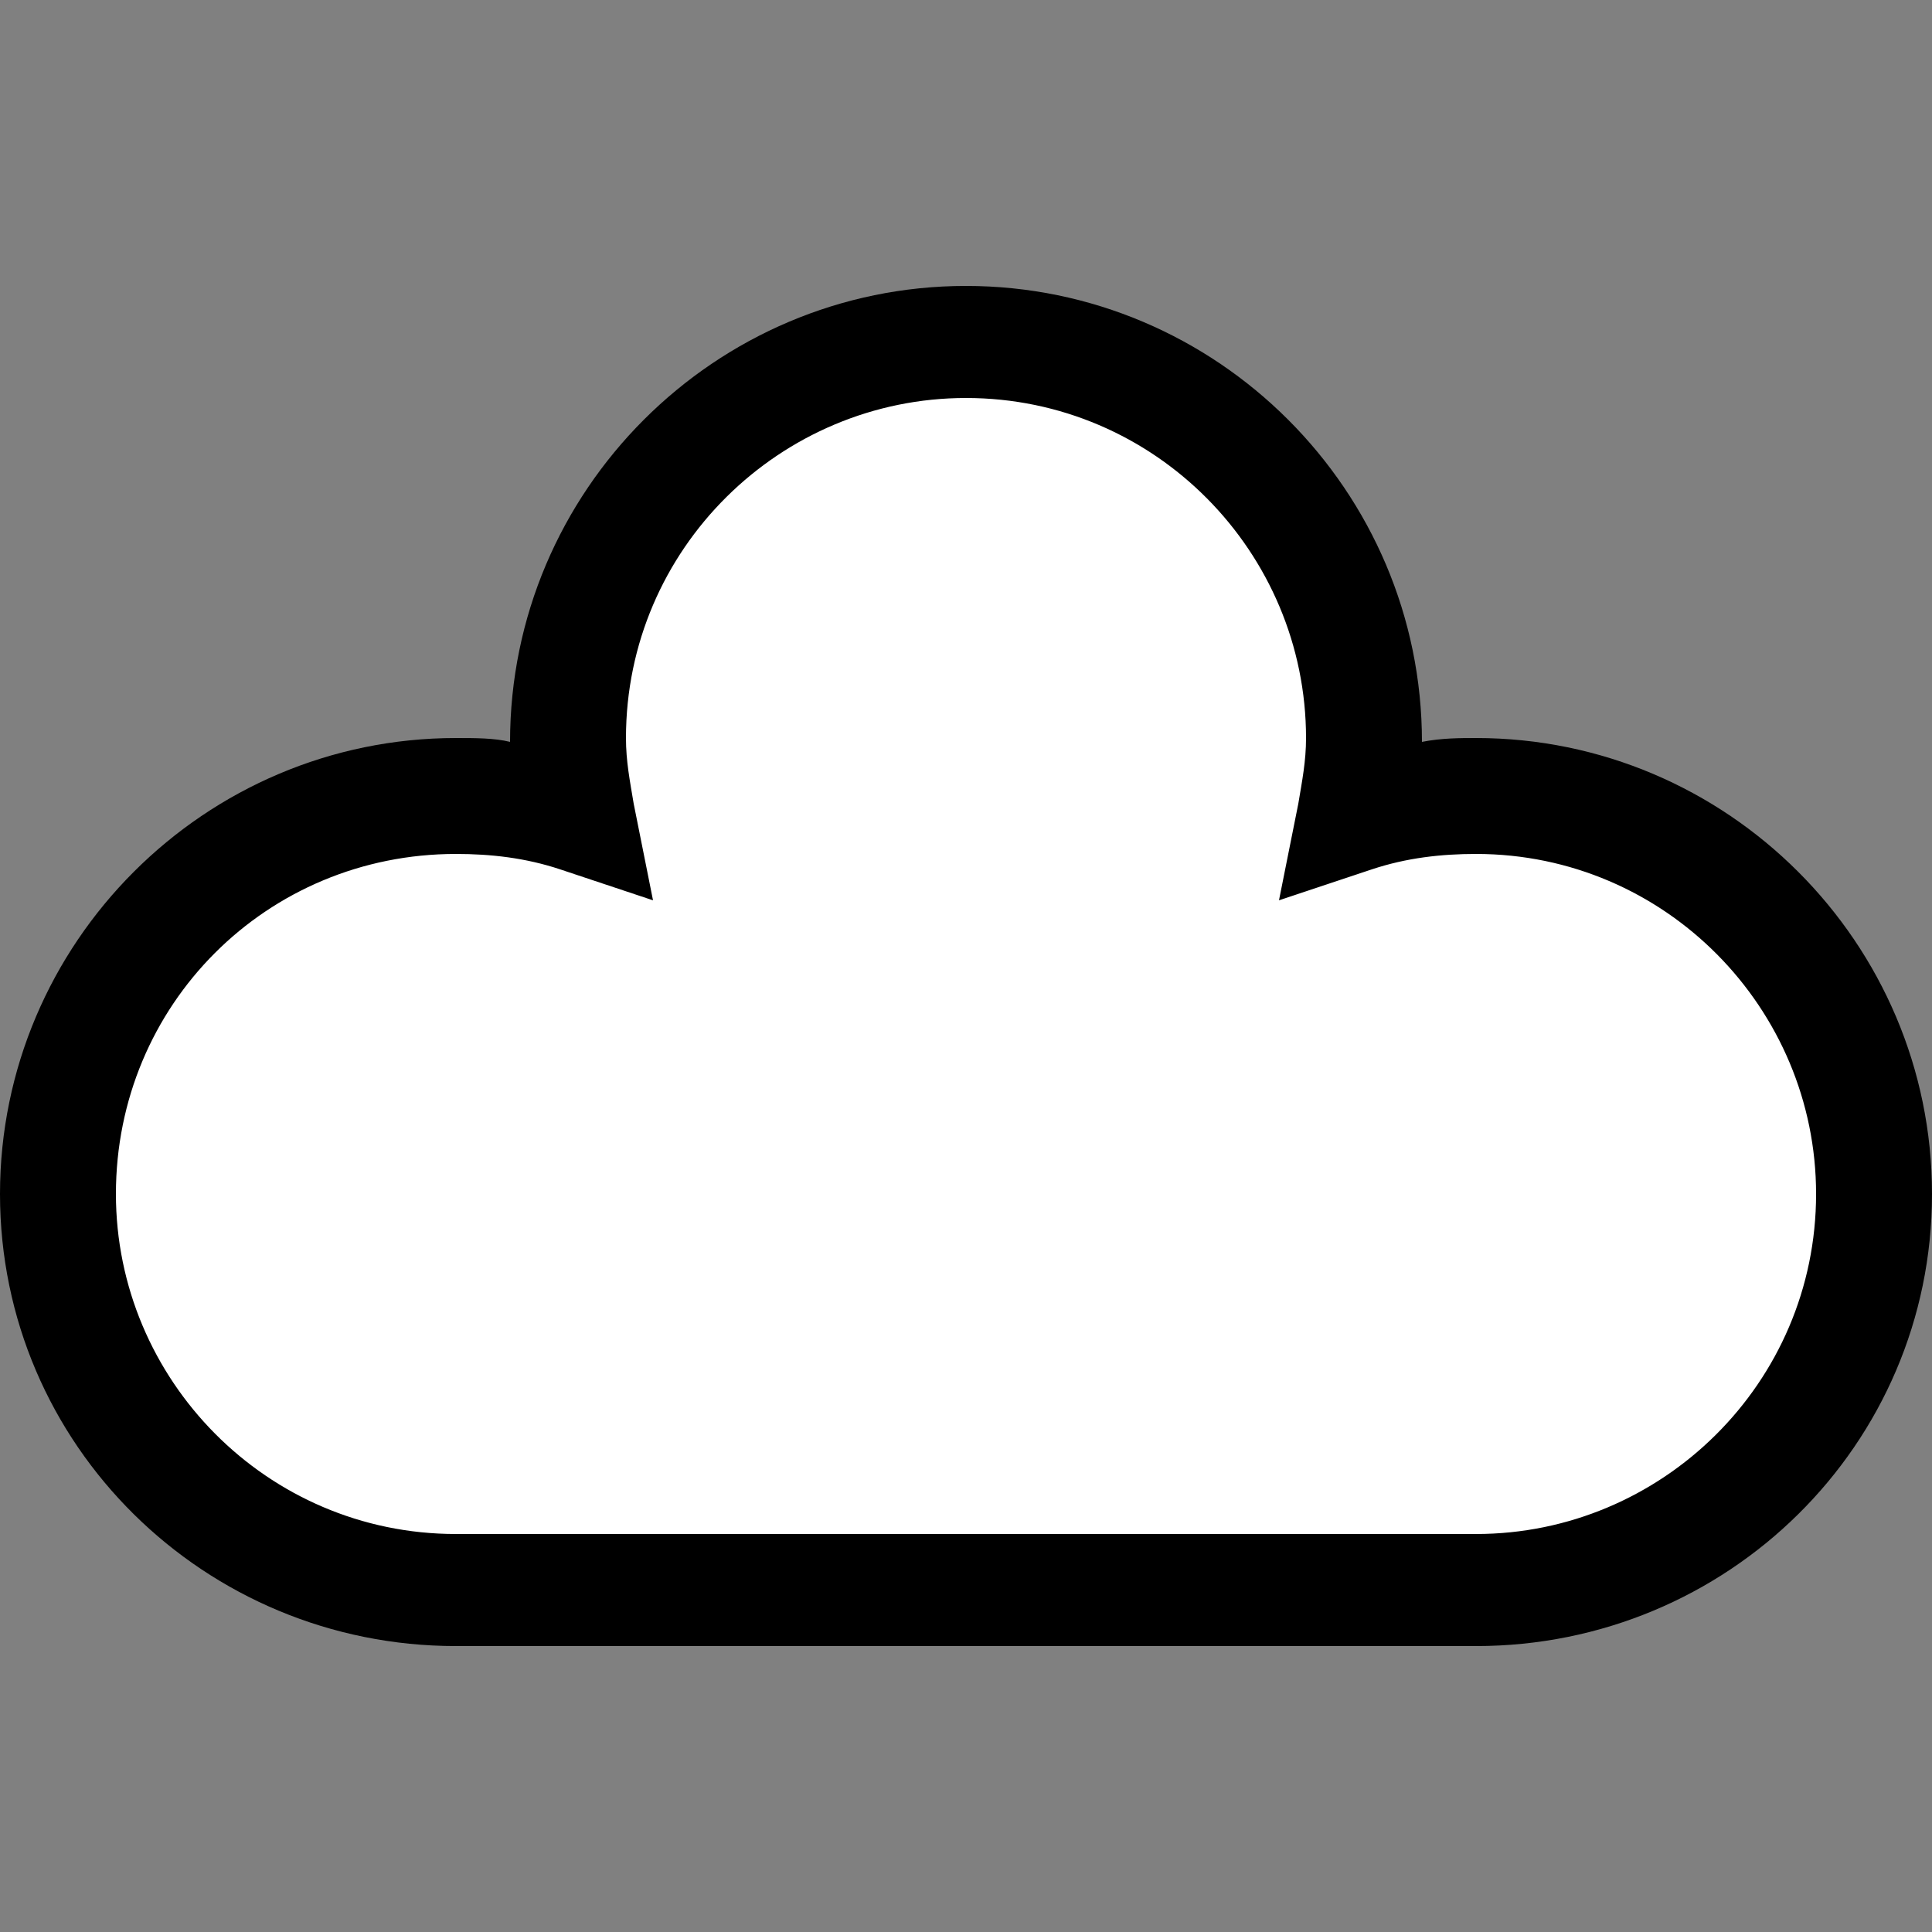 <svg enable-background="new 0 0 50 50" viewBox="0 0 50 50" xmlns="http://www.w3.org/2000/svg"><rect x="0" y="0" width="50" height="50" fill="#808080" stroke="none"/><path d="m38.2 20.6c-1.1 0-2.1.2-3.1.5.1-.6.2-1.3.2-1.9 0-5.7-4.6-10.3-10.3-10.3s-10.3 4.6-10.3 10.3c0 .7.1 1.3.2 1.9-1-.3-2-.5-3.1-.5-5.7 0-10.3 4.6-10.3 10.3s4.6 10.3 10.3 10.3h26.4c5.7 0 10.3-4.6 10.3-10.3s-4.6-10.3-10.3-10.3z" fill="#fff"/><path d="m38.2 42.6h-26.4c-6.5 0-11.8-5.2-11.8-11.7s5.3-11.8 11.8-11.8c.5 0 1 0 1.4.1 0-6.5 5.3-11.8 11.8-11.8s11.8 5.3 11.8 11.8c.5-.1 1-.1 1.4-.1 6.5 0 11.8 5.3 11.8 11.8s-5.3 11.7-11.8 11.7zm-26.4-20.5c-4.9 0-8.8 3.9-8.8 8.8 0 4.8 3.9 8.8 8.8 8.8h26.4c4.8 0 8.8-3.9 8.8-8.8 0-4.8-3.9-8.8-8.8-8.8-.9 0-1.8.1-2.7.4l-2.4.8.5-2.5c.1-.6.2-1.1.2-1.7 0-4.8-3.9-8.8-8.8-8.8-4.8 0-8.8 3.9-8.8 8.8 0 .6.1 1.1.2 1.7l.5 2.5-2.4-.8c-.9-.3-1.8-.4-2.7-.4z"/></svg>